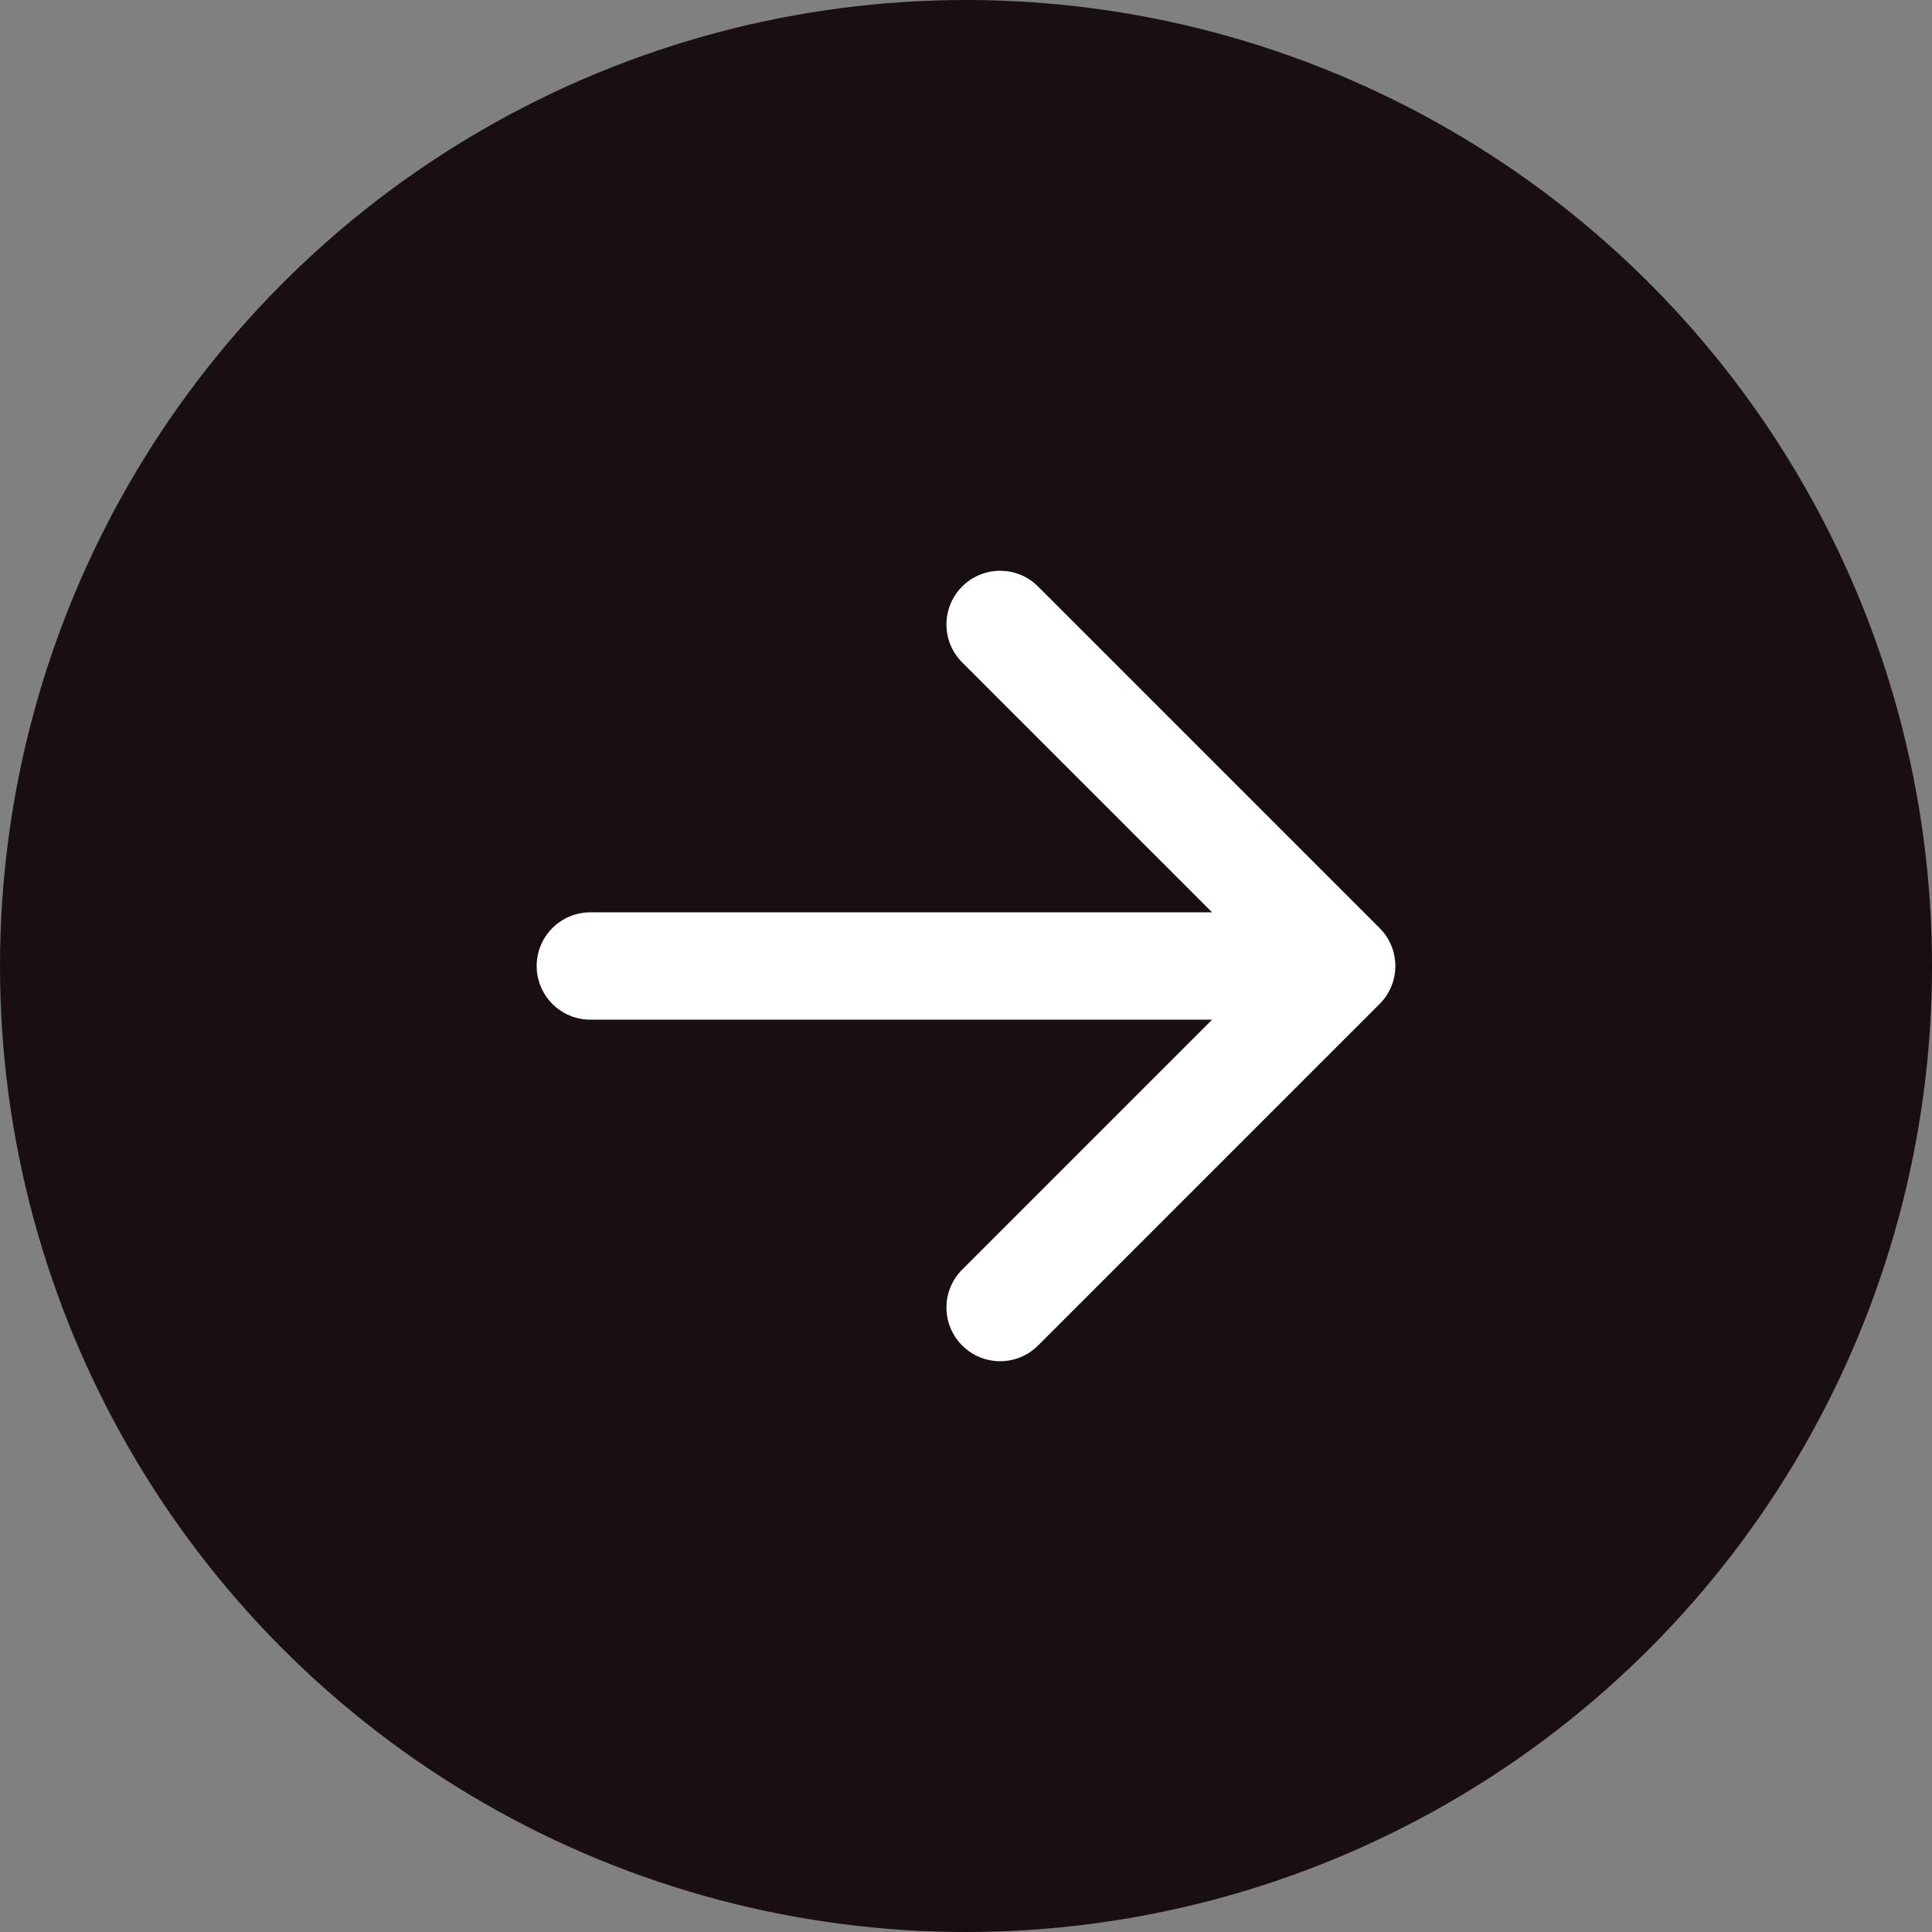 <?xml version="1.0" encoding="utf-8"?>
<svg xmlns="http://www.w3.org/2000/svg" fill="none" height="100%" overflow="visible" preserveAspectRatio="none" style="display: block;" viewBox="0 0 36 36" width="100%">
<rect x="0" y="0" width="36" height="36" fill="#808080" stroke="none"/>
<g id="Group 1000004447">
<circle cx="18" cy="18" fill="#190E12" id="Ellipse 14" r="18"/>
<path d="M11 17C10.448 17 10 17.448 10 18C10 18.552 10.448 19 11 19V17ZM25.707 18.707C26.098 18.317 26.098 17.683 25.707 17.293L19.343 10.929C18.953 10.538 18.32 10.538 17.929 10.929C17.538 11.319 17.538 11.953 17.929 12.343L23.586 18L17.929 23.657C17.538 24.047 17.538 24.68 17.929 25.071C18.32 25.462 18.953 25.462 19.343 25.071L25.707 18.707ZM11 18V19L25 19V18V17L11 17V18Z" fill="white" id="Arrow 1"/>
</g>
</svg>